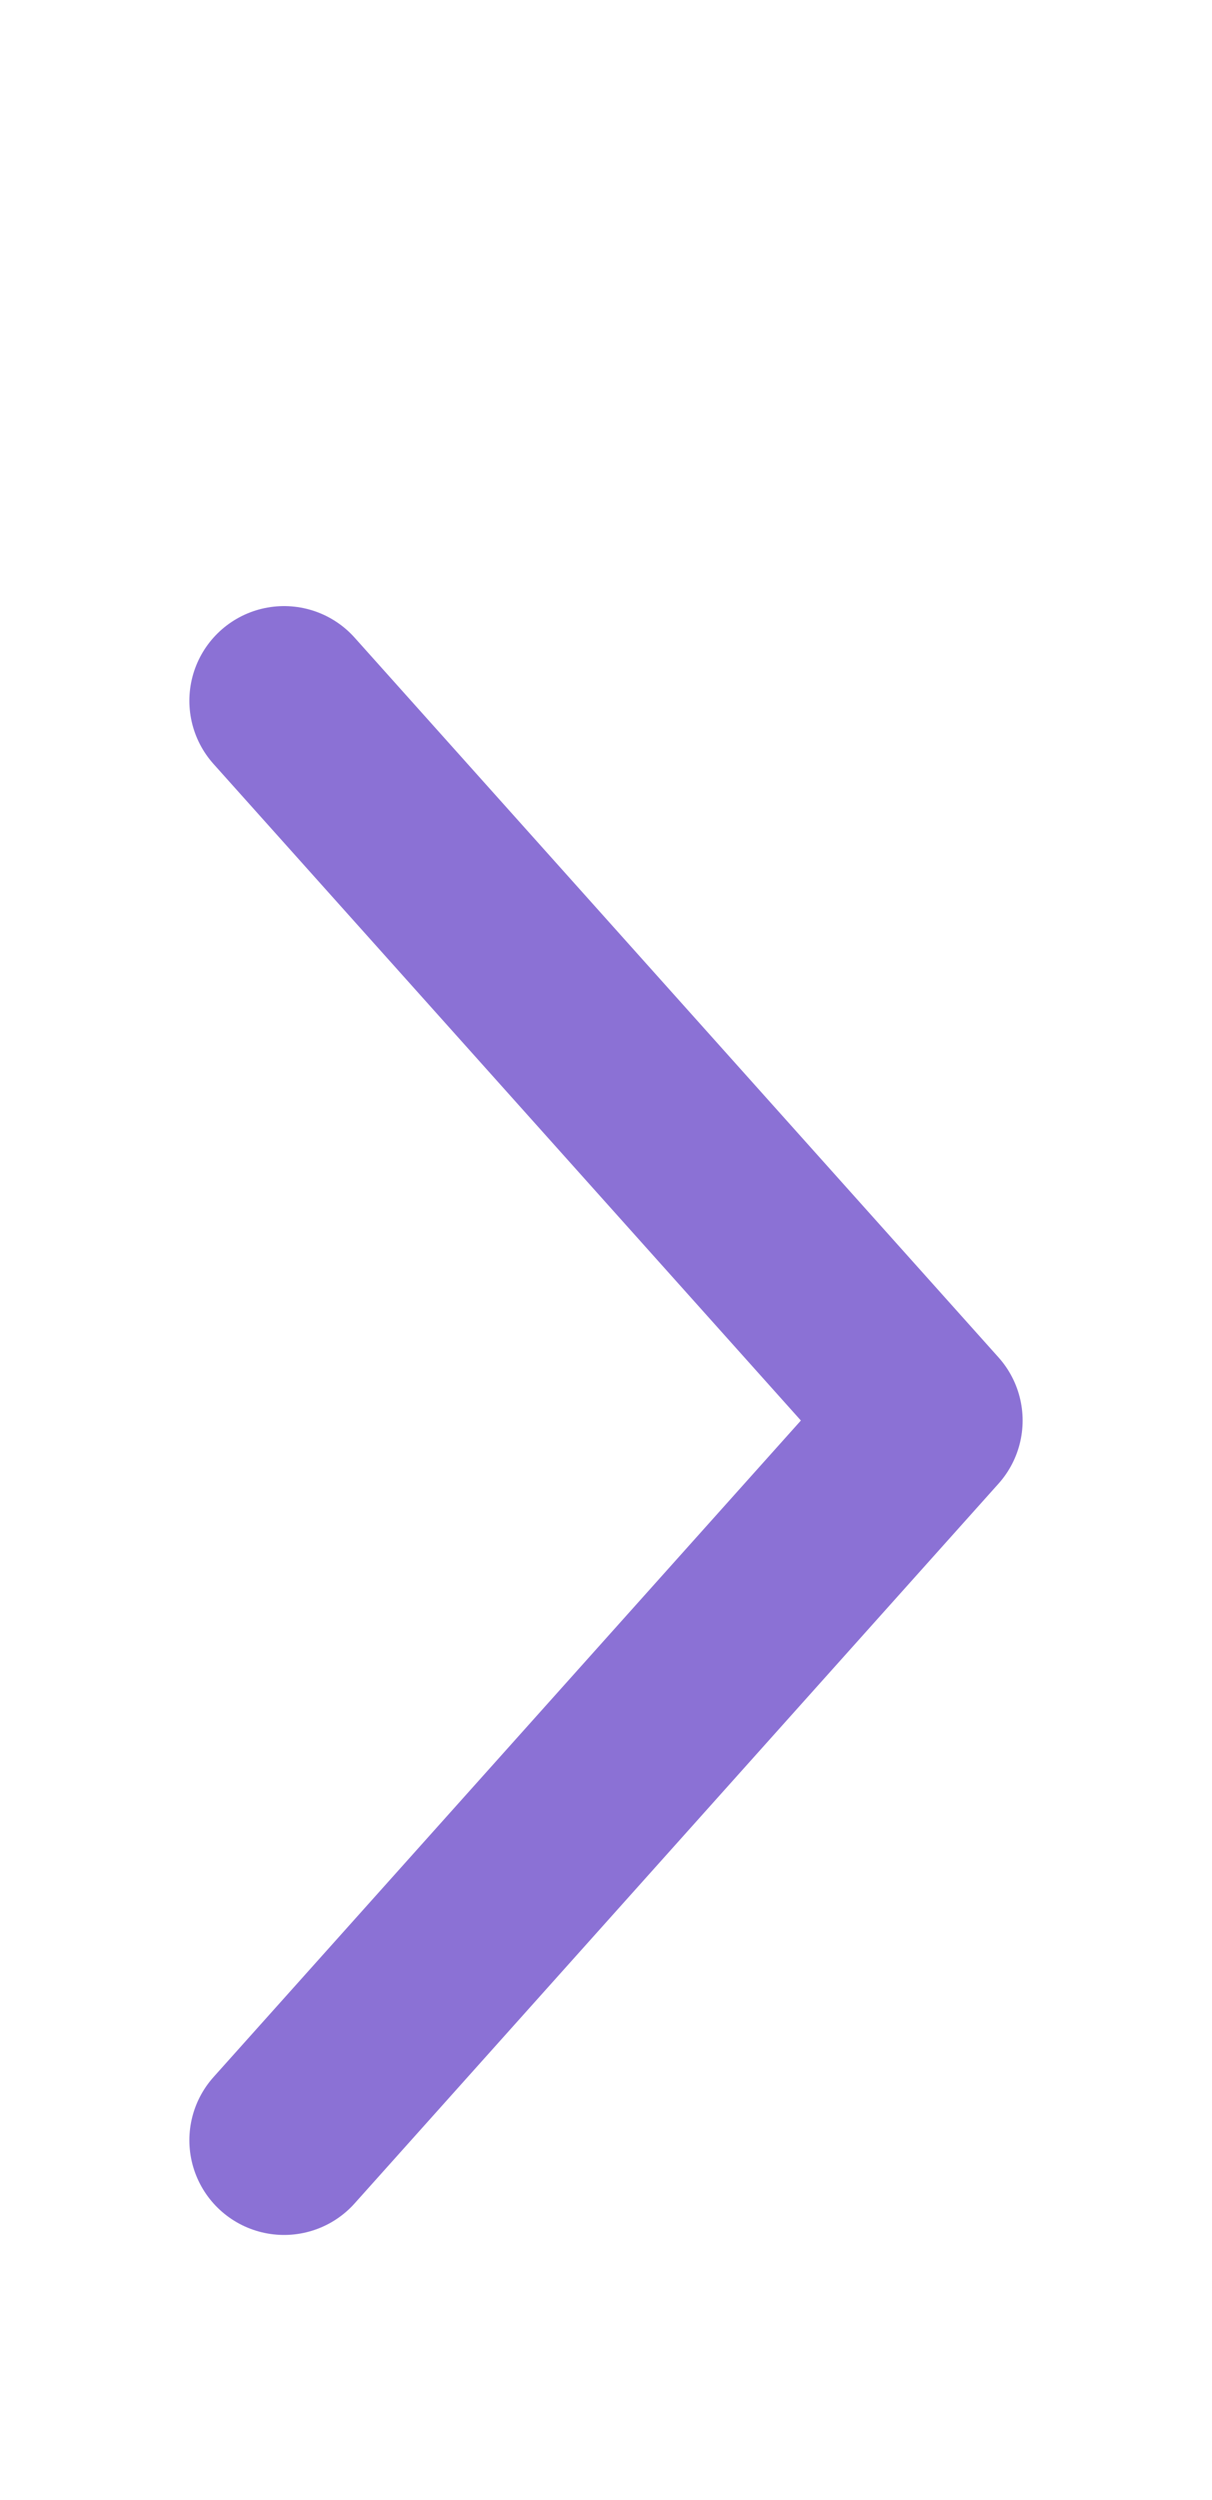 <svg width="16" height="33" viewBox="0 0 16 33" fill="none" xmlns="http://www.w3.org/2000/svg">
<path d="M3.75 28.25L12.25 18.75L3.75 9.25" stroke="#8B71D5" stroke-width="2.5" stroke-linecap="round" stroke-linejoin="round"/>
</svg>
